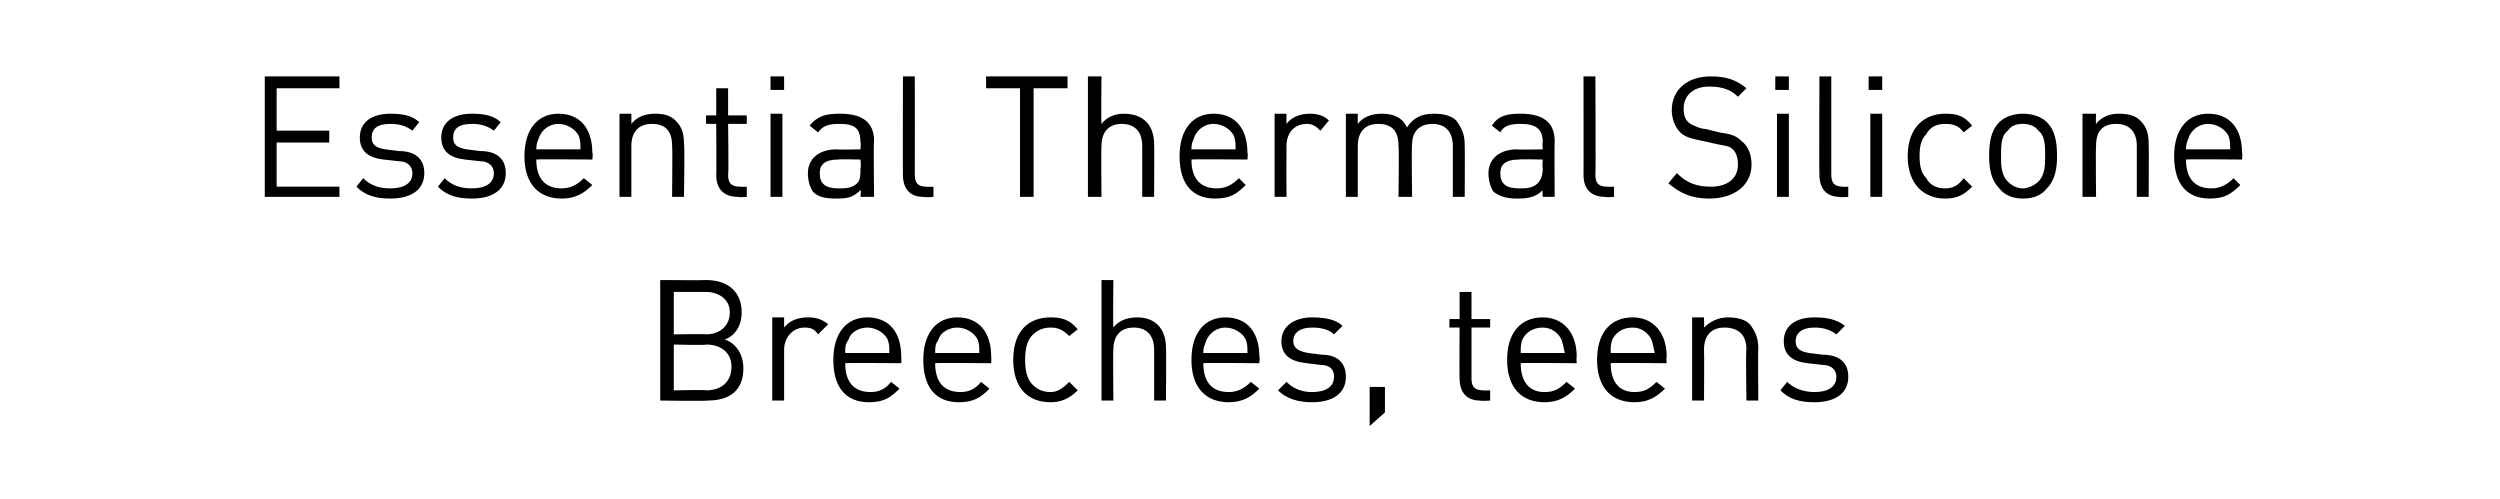 <?xml version="1.0" standalone="no"?><!DOCTYPE svg PUBLIC "-//W3C//DTD SVG 1.1//EN" "http://www.w3.org/Graphics/SVG/1.1/DTD/svg11.dtd"><svg xmlns="http://www.w3.org/2000/svg" version="1.1" width="147.3px" height="29.4px" viewBox="0 -4 147.3 29.4" style="top:-4px"><desc>﻿Essential Thermal Silicone ­Breeches, teens﻿</desc><defs/><g id="Polygon139753"><path d="m41.7 19.6c0 .04-2.8 0-2.8 0l0-7.1c0 0 2.71.02 2.7 0c1.3 0 2.1.7 2.1 1.9c0 .8-.4 1.4-1 1.6c.6.2 1.1.8 1.1 1.7c0 1.3-.8 1.9-2.1 1.9zm-.1-3.3c.03.05-1.9 0-1.9 0l0 2.7c0 0 1.93-.04 1.9 0c.9 0 1.5-.5 1.5-1.4c0-.8-.6-1.3-1.5-1.3zm0-3.1c-.05 0-1.9 0-1.9 0l0 2.5c0 0 1.85-.03 1.9 0c.7 0 1.4-.4 1.4-1.3c0-.8-.7-1.2-1.4-1.2zm6.6 2.5c-.2-.3-.4-.4-.8-.4c-.7 0-1.2.6-1.2 1.3c0 .02 0 3 0 3l-.7 0l0-4.9l.7 0c0 0 0 .62 0 .6c.3-.4.8-.6 1.4-.6c.5 0 .8.1 1.2.4c0 0-.6.6-.6.6zm1.6 1.7c0 1.1.5 1.7 1.5 1.7c.5 0 .9-.2 1.2-.6c0 0 .5.4.5.4c-.5.5-.9.8-1.8.8c-1.3 0-2.1-.8-2.1-2.5c0-1.6.8-2.5 2-2.5c1.3 0 2 .9 2 2.3c.02.04 0 .4 0 .4c0 0-3.3-.03-3.3 0zm2.5-1.4c-.2-.4-.7-.7-1.2-.7c-.5 0-1 .3-1.1.7c-.2.3-.2.4-.2.8c0 0 2.6 0 2.6 0c0-.4 0-.5-.1-.8zm2.8 1.4c0 1.1.5 1.7 1.5 1.7c.5 0 .9-.2 1.2-.6c0 0 .5.4.5.4c-.5.5-.9.8-1.8.8c-1.3 0-2.1-.8-2.1-2.5c0-1.6.8-2.5 2-2.5c1.3 0 2 .9 2 2.3c.02.04 0 .4 0 .4c0 0-3.3-.03-3.3 0zm2.5-1.4c-.2-.4-.7-.7-1.2-.7c-.5 0-1 .3-1.1.7c-.2.3-.2.4-.2.8c0 0 2.6 0 2.6 0c0-.4 0-.5-.1-.8zm4.3 3.7c-1.3 0-2.2-.8-2.2-2.5c0-1.7.9-2.5 2.2-2.5c.6 0 1.1.1 1.6.7c0 0-.5.4-.5.4c-.4-.4-.7-.5-1.1-.5c-.5 0-.9.2-1.2.6c-.2.3-.3.7-.3 1.3c0 .6.1 1 .3 1.3c.3.4.7.6 1.2.6c.4 0 .7-.2 1.1-.6c0 0 .5.5.5.5c-.5.5-1 .7-1.6.7zm6.1-.1c0 0 .01-3 0-3c0-.9-.5-1.3-1.2-1.3c-.7 0-1.2.4-1.2 1.3c-.03 0 0 3 0 3l-.7 0l0-7.1l.7 0c0 0-.03 2.76 0 2.8c.3-.4.8-.6 1.4-.6c1.1 0 1.7.7 1.7 1.8c.02-.02 0 3.1 0 3.1l-.7 0zm2.9-2.2c0 1.1.5 1.7 1.5 1.7c.5 0 .9-.2 1.3-.6c0 0 .5.4.5.4c-.5.5-1 .8-1.8.8c-1.3 0-2.2-.8-2.2-2.5c0-1.6.8-2.5 2-2.5c1.3 0 2 .9 2 2.3c.04.04 0 .4 0 .4c0 0-3.28-.03-3.3 0zm2.5-1.4c-.2-.4-.7-.7-1.2-.7c-.5 0-.9.3-1.1.7c-.1.3-.2.4-.2.8c0 0 2.6 0 2.6 0c0-.4 0-.5-.1-.8zm3.9 3.7c-.8 0-1.5-.2-2-.7c0 0 .5-.5.5-.5c.4.4.9.6 1.5.6c.8 0 1.3-.3 1.3-.9c0-.4-.2-.7-.8-.7c0 0-.8-.1-.8-.1c-1-.1-1.5-.5-1.5-1.3c0-.9.8-1.4 1.8-1.4c.7 0 1.4.1 1.8.5c0 0-.5.5-.5.5c-.3-.3-.8-.4-1.3-.4c-.7 0-1.1.3-1.1.8c0 .4.3.6.9.7c0 0 .8.1.8.1c.8 0 1.4.4 1.4 1.3c0 1-.8 1.5-2 1.5zm3.4 1.4l0-2.3l.9 0l0 1.5l-.9.8zm6.5-1.5c-.8 0-1.2-.5-1.2-1.3c-.02.02 0-3 0-3l-.6 0l0-.5l.6 0l0-1.6l.7 0l0 1.6l1.1 0l0 .5l-1.1 0c0 0 0 3 0 3c0 .5.2.7.7.7c-.03.02.4 0 .4 0l0 .6c0 0-.56.04-.6 0zm2.4-2.2c0 1.1.5 1.7 1.4 1.7c.6 0 .9-.2 1.3-.6c0 0 .5.4.5.4c-.5.5-1 .8-1.8.8c-1.3 0-2.2-.8-2.2-2.5c0-1.6.8-2.5 2.1-2.5c1.2 0 2 .9 2 2.3c-.03.04 0 .4 0 .4c0 0-3.35-.03-3.3 0zm2.4-1.4c-.2-.4-.6-.7-1.1-.7c-.6 0-1 .3-1.2.7c-.1.3-.1.4-.1.8c0 0 2.6 0 2.6 0c-.1-.4-.1-.5-.2-.8zm2.9 1.4c0 1.1.5 1.7 1.4 1.7c.6 0 .9-.2 1.3-.6c0 0 .5.4.5.4c-.5.5-1 .8-1.8.8c-1.3 0-2.2-.8-2.2-2.5c0-1.6.8-2.5 2.1-2.5c1.2 0 2 .9 2 2.3c-.03.04 0 .4 0 .4c0 0-3.35-.03-3.3 0zm2.4-1.4c-.2-.4-.6-.7-1.1-.7c-.6 0-1 .3-1.2.7c-.1.3-.1.4-.1.8c0 0 2.6 0 2.6 0c-.1-.4-.1-.5-.2-.8zm5.6 3.6c0 0-.05-2.99 0-3c0-.9-.5-1.3-1.3-1.3c-.7 0-1.2.4-1.2 1.3c.02.01 0 3 0 3l-.7 0l0-4.9l.7 0c0 0 .02.56 0 .6c.4-.4.9-.6 1.4-.6c.5 0 1 .1 1.3.4c.3.4.5.8.5 1.4c-.03-.01 0 3.1 0 3.1l-.7 0zm4 .1c-.9 0-1.5-.2-2-.7c0 0 .4-.5.4-.5c.4.4 1 .6 1.6.6c.8 0 1.3-.3 1.3-.9c0-.4-.3-.7-.8-.7c0 0-.9-.1-.9-.1c-.9-.1-1.4-.5-1.4-1.3c0-.9.7-1.4 1.8-1.4c.7 0 1.3.1 1.8.5c0 0-.5.5-.5.5c-.4-.3-.8-.4-1.3-.4c-.7 0-1.1.3-1.1.8c0 .4.2.6.8.7c0 0 .8.1.8.1c.9 0 1.5.4 1.5 1.3c0 1-.8 1.5-2 1.5z" stroke="none" fill="#000"/></g><g id="Polygon139752"><path d="m15.6 7.6l0-7.1l4.4 0l0 .7l-3.7 0l0 2.5l3.1 0l0 .7l-3.1 0l0 2.6l3.7 0l0 .6l-4.4 0zm7.4.1c-.9 0-1.5-.2-2-.7c0 0 .4-.5.4-.5c.4.4.9.6 1.6.6c.8 0 1.3-.3 1.3-.9c0-.4-.3-.7-.8-.7c0 0-.9-.1-.9-.1c-.9-.1-1.4-.5-1.4-1.3c0-.9.7-1.4 1.8-1.4c.7 0 1.3.1 1.7.5c0 0-.4.5-.4.5c-.4-.3-.8-.4-1.3-.4c-.8 0-1.1.3-1.1.8c0 .4.2.6.8.7c0 0 .8.1.8.1c.9 0 1.5.4 1.5 1.3c0 1-.8 1.5-2 1.5zm4.8 0c-.9 0-1.5-.2-2-.7c0 0 .4-.5.4-.5c.4.4.9.6 1.6.6c.8 0 1.3-.3 1.3-.9c0-.4-.3-.7-.8-.7c0 0-.9-.1-.9-.1c-.9-.1-1.4-.5-1.4-1.3c0-.9.7-1.4 1.8-1.4c.7 0 1.3.1 1.7.5c0 0-.4.5-.4.5c-.4-.3-.8-.4-1.3-.4c-.8 0-1.1.3-1.1.8c0 .4.2.6.8.7c0 0 .8.1.8.1c.9 0 1.5.4 1.5 1.3c0 1-.8 1.5-2 1.5zm3.8-2.3c0 1.1.5 1.7 1.5 1.7c.5 0 .9-.2 1.3-.6c0 0 .5.4.5.4c-.5.5-1 .8-1.8.8c-1.3 0-2.2-.8-2.2-2.5c0-1.6.8-2.5 2-2.5c1.3 0 2 .9 2 2.3c.05.04 0 .4 0 .4c0 0-3.27-.03-3.3 0zm2.5-1.4c-.2-.4-.7-.7-1.2-.7c-.5 0-.9.3-1.1.7c-.1.3-.2.4-.2.8c0 0 2.6 0 2.6 0c0-.4 0-.5-.1-.8zm5.5 3.6c0 0 .03-2.99 0-3c0-.9-.4-1.3-1.2-1.3c-.7 0-1.2.4-1.2 1.3c0 .01 0 3 0 3l-.7 0l0-4.9l.7 0c0 0 0 .56 0 .6c.3-.4.8-.6 1.4-.6c.5 0 .9.1 1.2.4c.4.4.5.8.5 1.4c.05-.01 0 3.1 0 3.1l-.7 0zm3.9 0c-.9 0-1.3-.5-1.3-1.3c.02.02 0-3 0-3l-.6 0l0-.5l.6 0l0-1.6l.7 0l0 1.6l1.1 0l0 .5l-1.1 0c0 0 .04 3 0 3c0 .5.2.7.7.7c.01.02.4 0 .4 0l0 .6c0 0-.52.04-.5 0zm1.9 0l0-4.9l.7 0l0 4.9l-.7 0zm0-6.3l0-.8l.8 0l0 .8l-.8 0zm5.3 6.3c0 0 .04-.43 0-.4c-.4.4-.7.5-1.4.5c-.7 0-1.1-.1-1.4-.4c-.2-.3-.3-.7-.3-1.1c0-.8.6-1.4 1.7-1.4c-.04.03 1.4 0 1.4 0c0 0 .04-.44 0-.4c0-.8-.3-1.1-1.2-1.1c-.7 0-1 .1-1.3.5c0 0-.5-.4-.5-.4c.5-.6 1-.7 1.8-.7c1.3 0 2 .5 2 1.6c-.04 0 0 3.3 0 3.3l-.8 0zm0-2.2c0 0-1.34-.03-1.3 0c-.8 0-1.1.3-1.1.8c0 .6.3.9 1.1.9c.4 0 .8 0 1.1-.3c.2-.2.2-.5.2-.9c.04 0 0-.5 0-.5zm3.7 2.2c-.8 0-1.2-.5-1.2-1.3c-.01.03 0-5.8 0-5.8l.7 0c0 0 .01 5.8 0 5.8c0 .5.2.7.7.7c-.03.02.4 0 .4 0l0 .6c0 0-.56.04-.6 0zm6.5-6.4l0 6.4l-.8 0l0-6.4l-2 0l0-.7l4.8 0l0 .7l-2 0zm6.4 6.4c0 0 0-3 0-3c0-.9-.5-1.3-1.2-1.3c-.7 0-1.2.4-1.2 1.3c-.03 0 0 3 0 3l-.8 0l0-7.1l.8 0c0 0-.03 2.76 0 2.8c.3-.4.8-.6 1.3-.6c1.2 0 1.8.7 1.8 1.8c.02-.02 0 3.1 0 3.1l-.7 0zm2.9-2.2c0 1.1.5 1.7 1.5 1.7c.5 0 .9-.2 1.3-.6c0 0 .4.4.4.4c-.5.5-.9.8-1.8.8c-1.3 0-2.1-.8-2.1-2.5c0-1.6.8-2.5 2-2.5c1.3 0 2 .9 2 2.3c.04.04 0 .4 0 .4c0 0-3.28-.03-3.3 0zm2.5-1.4c-.2-.4-.7-.7-1.2-.7c-.5 0-.9.3-1.1.7c-.1.3-.2.4-.2.8c0 0 2.6 0 2.6 0c0-.4 0-.5-.1-.8zm5.1-.3c-.3-.3-.5-.4-.8-.4c-.8 0-1.2.6-1.2 1.3c-.01.02 0 3 0 3l-.7 0l0-4.9l.7 0c0 0-.01.62 0 .6c.3-.4.8-.6 1.4-.6c.4 0 .8.1 1.1.4c0 0-.5.6-.5.6zm7.8 3.9c0 0 0-2.99 0-3c0-.9-.5-1.3-1.2-1.3c-.7 0-1.2.4-1.2 1.2c-.04.03 0 3.1 0 3.1l-.8 0c0 0 .04-2.99 0-3c0-.9-.4-1.3-1.2-1.3c-.7 0-1.2.4-1.2 1.3c0 .01 0 3 0 3l-.7 0l0-4.9l.7 0c0 0 0 .56 0 .6c.3-.4.8-.6 1.4-.6c.7 0 1.2.2 1.5.8c.4-.6.9-.8 1.6-.8c.5 0 1 .1 1.3.4c.3.4.5.8.5 1.4c.02-.01 0 3.1 0 3.1l-.7 0zm5.3 0c0 0-.04-.43 0-.4c-.4.4-.8.5-1.5.5c-.6 0-1-.1-1.4-.4c-.2-.3-.3-.7-.3-1.1c0-.8.6-1.4 1.7-1.4c-.02.03 1.5 0 1.5 0c0 0-.04-.44 0-.4c0-.8-.4-1.1-1.3-1.1c-.6 0-1 .1-1.2.5c0 0-.5-.4-.5-.4c.4-.6.9-.7 1.7-.7c1.3 0 2 .5 2 1.6c-.02 0 0 3.3 0 3.3l-.7 0zm0-2.2c0 0-1.42-.03-1.4 0c-.8 0-1.1.3-1.1.8c0 .6.3.9 1.1.9c.4 0 .8 0 1.1-.3c.2-.2.3-.5.3-.9c-.04 0 0-.5 0-.5zm3.7 2.2c-.9 0-1.3-.5-1.3-1.3c.01.03 0-5.8 0-5.8l.7 0c0 0 .03 5.8 0 5.8c0 .5.2.7.7.7c-.01.02.4 0 .4 0l0 .6c0 0-.54.04-.5 0zm6.1.1c-1 0-1.7-.3-2.4-.9c0 0 .5-.6.5-.6c.6.6 1.2.8 2 .8c1 0 1.6-.5 1.6-1.3c0-.4-.1-.7-.3-.9c-.2-.2-.4-.2-.9-.3c0 0-.9-.2-.9-.2c-.5-.1-1-.2-1.3-.5c-.3-.3-.5-.8-.5-1.3c0-1.2.9-2 2.3-2c.9 0 1.5.2 2.1.7c0 0-.5.5-.5.5c-.4-.4-.9-.6-1.7-.6c-.9 0-1.5.5-1.5 1.3c0 .4.1.7.4.9c.2.1.6.3.9.3c0 0 .8.2.8.2c.7.1 1 .2 1.3.5c.4.3.6.8.6 1.4c0 1.2-1 2-2.5 2zm4-.1l0-4.9l.7 0l0 4.9l-.7 0zm-.1-6.3l0-.8l.8 0l0 .8l-.8 0zm3.8 6.3c-.8 0-1.2-.5-1.2-1.3c-.02.03 0-5.8 0-5.8l.7 0c0 0 0 5.8 0 5.8c0 .5.2.7.7.7c-.04.02.3 0 .3 0l0 .6c0 0-.47.04-.5 0zm1.8 0l0-4.9l.7 0l0 4.9l-.7 0zm-.1-6.3l0-.8l.8 0l0 .8l-.8 0zm4.5 6.4c-1.2 0-2.2-.8-2.2-2.5c0-1.7 1-2.5 2.2-2.5c.7 0 1.1.1 1.6.7c0 0-.5.4-.5.4c-.3-.4-.6-.5-1.1-.5c-.5 0-.9.2-1.1.6c-.3.3-.4.7-.4 1.3c0 .6.1 1 .4 1.3c.2.4.6.6 1.1.6c.5 0 .8-.2 1.1-.6c0 0 .5.5.5.5c-.5.5-.9.7-1.6.7zm6-.6c-.3.4-.8.6-1.4.6c-.6 0-1.1-.2-1.4-.6c-.5-.5-.6-1.2-.6-1.9c0-.8.1-1.5.6-2c.3-.3.8-.5 1.4-.5c.6 0 1.1.2 1.4.5c.5.5.6 1.2.6 2c0 .7-.1 1.4-.6 1.9zm-.5-3.4c-.2-.3-.6-.4-.9-.4c-.4 0-.7.1-.9.4c-.4.3-.4.9-.4 1.5c0 .5 0 1.1.4 1.5c.2.2.5.4.9.4c.3 0 .7-.2.9-.4c.4-.4.4-1 .4-1.5c0-.6 0-1.2-.4-1.5zm5.8 3.9c0 0 0-2.99 0-3c0-.9-.5-1.3-1.2-1.3c-.8 0-1.2.4-1.2 1.3c-.03.01 0 3 0 3l-.8 0l0-4.9l.8 0c0 0-.03.56 0 .6c.3-.4.8-.6 1.3-.6c.6 0 1 .1 1.3.4c.4.4.5.8.5 1.4c.02-.01 0 3.1 0 3.1l-.7 0zm2.9-2.2c0 1.1.5 1.7 1.5 1.7c.5 0 .9-.2 1.3-.6c0 0 .4.4.4.4c-.5.5-.9.8-1.8.8c-1.3 0-2.1-.8-2.1-2.5c0-1.6.8-2.5 2-2.5c1.3 0 2 .9 2 2.3c.04.04 0 .4 0 .4c0 0-3.28-.03-3.3 0zm2.5-1.4c-.2-.4-.7-.7-1.2-.7c-.5 0-.9.3-1.1.7c-.1.3-.2.4-.2.8c0 0 2.6 0 2.6 0c0-.4 0-.5-.1-.8z" stroke="none" fill="#000"/></g></svg>